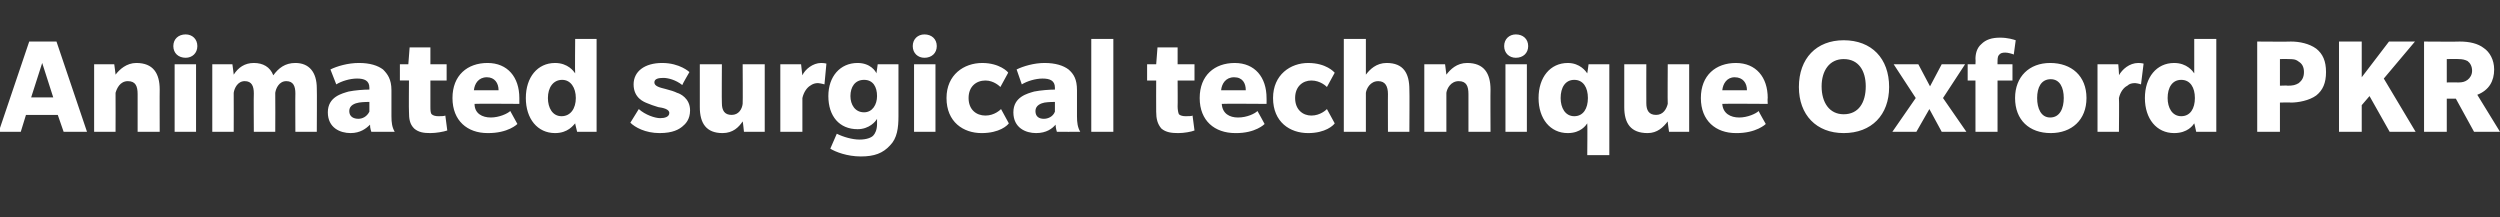 <?xml version="1.0" standalone="no"?><!DOCTYPE svg PUBLIC "-//W3C//DTD SVG 1.1//EN" "http://www.w3.org/Graphics/SVG/1.1/DTD/svg11.dtd"><svg xmlns="http://www.w3.org/2000/svg" version="1.1" width="385.1px" height="33.5px" viewBox="0 -6 385.1 33.5" style="top:-6px"><rect x="0" y="-6" width="385.1" height="33.5" fill="#333333" stroke="none"/><desc>Animated surgical technique Oxford PKR</desc><defs/><g id="Polygon142786"><path d="m9.8 14.3l-.9-2.6H4l-.8 2.6H-.2L4.5.4h4.2l4.7 13.9H9.8zM6.5 3.7L4.8 9h3.4L6.5 3.7zm14.7 10.6V8.5c0-1.2-.3-2-1.5-2c-1.2 0-1.7 1.1-1.9 1.8c.02.03 0 6 0 6h-3.3V3.9h3.1s.22 1.63.2 1.6c.6-.8 1.7-1.8 3.2-1.8c2.6 0 3.6 1.6 3.6 4.1c-.02-.04 0 6.5 0 6.5h-3.4zm7.4-11.4c-1.1 0-1.9-.7-1.9-1.8c0-1.1.8-1.8 1.9-1.8c1 0 1.8.7 1.8 1.8c0 1.1-.8 1.8-1.8 1.8zm-1.7 11.4V3.9h3.3v10.4h-3.3zm18.6 0s-.03-5.92 0-5.9c0-1.1-.3-1.9-1.4-1.9c-1.1 0-1.6 1.1-1.7 1.8c.03.01 0 6 0 6h-3.3s-.04-5.92 0-5.9c0-1.1-.3-1.9-1.4-1.9c-1.1 0-1.6 1.1-1.7 1.8c.02.01 0 6 0 6h-3.3V3.9h3.1s.22 1.63.2 1.6c.7-1.1 1.7-1.8 3.1-1.8c1.4 0 2.5.6 3 1.9c.8-1.1 1.8-1.9 3.4-1.9c2.1 0 3.3 1.4 3.3 3.9c.04.03 0 6.7 0 6.7h-3.3zm11.7 0s-.21-.54-.2-1.1c-.6.6-1.5 1.3-3 1.3c-1.6 0-3.5-.8-3.5-3.2c0-2.4 2.2-2.9 3.2-3.2c1-.2 2.3-.3 3.2-.3v-.3c0-1.1-.8-1.4-1.9-1.4c-1.1 0-2.4.4-3.2.9l-.9-2.3c1-.5 2.7-1 4.4-1c1.7 0 2.9.4 3.7 1c.7.7 1.3 1.5 1.3 3.2v4c0 1 .1 1.7.5 2.4c-.05.02-3.6 0-3.6 0zm-.3-4.6c-.1 0-1 0-1.6.1c-.6.1-1.5.4-1.5 1.3c0 .9.7 1.2 1.4 1.2c.6 0 1.3-.3 1.7-1.1V9.7zm12 4.4c-.6.2-1.7.4-2.6.4c-1 0-1.8-.1-2.5-.7c-.7-.7-.8-1.5-.8-2.6c-.04-.05 0-4.8 0-4.8h-1.4V3.9h1.3l.2-2.6h3.2v2.6h2.5v2.5h-2.5v4c0 .5 0 1 .2 1.2c.2.2.6.3 1 .3c.4 0 .9 0 1.1-.1l.3 2.3zm4.2-4.1c0 1.5 1.2 2.1 2.5 2.1c1.3 0 2.6-.6 3-1l1.1 2s-1.41 1.44-4.6 1.4c-3.1 0-5.4-1.9-5.4-5.4c0-3.5 2.3-5.4 5.4-5.4c3.1 0 4.9 2.2 4.9 5.4v.9s-6.93-.05-6.9 0zM75 5.9c-1.3 0-1.9 1-2 2h3.8c0-1.1-.6-2-1.8-2zm13.9 8.4s-.33-1.33-.3-1.3c-.3.3-1.1 1.5-3.1 1.5c-2.7 0-4.5-2.2-4.5-5.4c0-3.2 1.8-5.4 4.5-5.4c2 0 2.9 1.3 3.1 1.6c-.05.01 0-5.3 0-5.3h3.3v14.3h-3zm-2.3-8c-1.4 0-2.2 1.2-2.2 2.8c0 1.5.7 2.8 2.1 2.8c1.4 0 2.2-1.2 2.2-2.8c0-1.6-.8-2.8-2.1-2.8zm18.5 7.2c-.5.4-1.4 1-3.5 1c-2.2 0-3.8-.9-4.5-1.6l1.3-2.1c1 .9 2.5 1.4 3.3 1.4c.7 0 1.4-.2 1.4-.8c0-.6-1-.8-1.7-.9c-.7-.2-1.2-.4-1.7-.6c-.5-.2-2.1-.8-2.1-2.9c0-2 1.7-3.3 4.4-3.3c2.73 0 4.2 1.4 4.2 1.4c0 0-1.14 1.96-1.1 2c-1-.8-2.2-1.1-2.9-1.1c-.7 0-1.4.1-1.4.7c0 .6.9.8 1.7 1c.8.2 1.4.4 1.8.6c.4.1 2 .8 2 2.7c0 1.4-.7 2.1-1.2 2.5zm9.5.8s-.16-1.57-.2-1.6c-.6.9-1.5 1.8-3.1 1.8c-2.5 0-3.5-1.5-3.5-4V3.9h3.4s-.04 5.96 0 6c0 1.1.4 1.8 1.5 1.8c1.1 0 1.6-.9 1.7-1.7c.04-.05 0-6.1 0-6.1h3.4v10.4h-3.2zM127 7s-.46-.15-1-.2c-.4 0-.8.1-1.2.4c-.5.3-1 1-1.2 1.9v5.2h-3.4V3.9h3.2s.19 1.74.2 1.7c.4-.9 1.6-1.9 2.9-1.9c.61.02.8.1.8.1L127 7zm10.1 9.4c-1.1 1.2-2.4 1.7-4.5 1.7c-2.1 0-3.9-.7-4.7-1.2l1-2.3c1 .5 2.4.9 3.5.9c1.1 0 1.8-.3 2.1-.6c.3-.3.6-.9.6-1.8v-.8c-.2.4-1.2 1.6-3 1.6c-2.8 0-4.5-2-4.5-5.1c0-3 1.8-5.1 4.5-5.1c2 0 2.8 1.3 2.9 1.6c.02.01.2-1.4.2-1.4h3.2v8c0 1.8-.2 3.4-1.3 4.5zm-4-10.1c-1.4 0-2.1 1.1-2.1 2.5c0 1.3.7 2.5 2.1 2.5c1.3 0 2-1.2 2-2.5c0-1.4-.6-2.5-2-2.5zm9.3-3.4c-1 0-1.8-.7-1.8-1.8c0-1.1.8-1.8 1.8-1.8c1.1 0 1.9.7 1.9 1.8c0 1.1-.8 1.8-1.9 1.8zm-1.6 11.4V3.9h3.3v10.4h-3.3zm14.6-1.3c-.2.3-1.4 1.5-4.2 1.5c-2.8 0-5.4-1.7-5.4-5.4c0-3.6 2.7-5.4 5.5-5.4c2.7 0 4 1.4 4 1.5l-1.2 2.2c-.1-.1-1-1-2.3-1c-1.4 0-2.6.9-2.6 2.7c0 1.8 1.2 2.7 2.6 2.7c1.4 0 2.3-.9 2.4-1l1.2 2.2zm7.4 1.3s-.18-.54-.2-1.1c-.5.6-1.4 1.3-3 1.3c-1.6 0-3.5-.8-3.5-3.2c0-2.4 2.2-2.9 3.2-3.2c1-.2 2.4-.3 3.2-.3v-.3c0-1.1-.8-1.4-1.9-1.4c-1.1 0-2.4.4-3.2.9l-.8-2.3c1-.5 2.7-1 4.3-1c1.7 0 2.9.4 3.7 1c.8.7 1.3 1.5 1.3 3.2v4c0 1 .1 1.7.5 2.4c-.02.02-3.6 0-3.6 0zm-.3-4.6c-.1 0-1 0-1.6.1c-.5.1-1.4.4-1.4 1.3c0 .9.6 1.2 1.3 1.2c.6 0 1.4-.3 1.7-1.1V9.7zm5.6 4.6V0h3.4v14.3h-3.4zm15.9-.2c-.5.2-1.6.4-2.5.4c-1 0-1.9-.1-2.6-.7c-.6-.7-.8-1.5-.8-2.6c-.02-.05 0-4.8 0-4.8h-1.4V3.9h1.4l.2-2.6h3.1v2.6h2.6v2.5h-2.6s.03 4.01 0 4c0 .5.1 1 .2 1.2c.2.2.6.3 1 .3c.4 0 1 0 1.1-.1l.3 2.3zm4.2-4.1c.1 1.5 1.2 2.1 2.5 2.1c1.4 0 2.6-.6 3-1c.04.03 1.1 2 1.1 2c0 0-1.38 1.44-4.5 1.4c-3.2 0-5.5-1.9-5.5-5.4c0-3.5 2.3-5.4 5.4-5.4c3.1 0 4.9 2.2 4.9 5.4c.02-.02 0 .9 0 .9c0 0-6.91-.05-6.9 0zm1.9-4.1c-1.3 0-1.9 1-2 2h3.8c0-1.1-.5-2-1.8-2zm15.5 7.1c-.2.3-1.4 1.5-4.1 1.5c-2.8 0-5.4-1.7-5.4-5.4c0-3.6 2.7-5.4 5.4-5.4c2.8 0 4 1.4 4.1 1.5l-1.2 2.2c-.1-.1-1-1-2.4-1c-1.3 0-2.5.9-2.5 2.7c0 1.8 1.2 2.7 2.5 2.7c1.4 0 2.3-.9 2.4-1l1.2 2.2zm8.2 1.3s-.02-5.84 0-5.8c0-1.2-.4-2-1.5-2c-1.2 0-1.8 1.1-1.9 1.8v6H207V0h3.4v5.5c.6-.8 1.6-1.8 3.2-1.8c2.6 0 3.5 1.6 3.5 4.1c.04-.04 0 6.5 0 6.5h-3.3zm12.4 0V8.5c0-1.2-.3-2-1.5-2c-1.2 0-1.8 1.1-1.9 1.8v6h-3.4V3.9h3.2l.2 1.6c.6-.8 1.6-1.8 3.2-1.8c2.6 0 3.6 1.6 3.6 4.1c-.03-.04 0 6.5 0 6.5h-3.4zm7.3-11.4c-1 0-1.8-.7-1.8-1.8c0-1.1.8-1.8 1.8-1.8c1.1 0 1.9.7 1.9 1.8c0 1.1-.8 1.8-1.9 1.8zm-1.6 11.4V3.9h3.3v10.4h-3.3zm12.6 3.6s.05-4.93 0-4.9c-.2.3-1 1.5-3 1.5c-2.7 0-4.5-2.2-4.5-5.4c0-3.2 1.8-5.4 4.5-5.4c1.9 0 2.8 1.3 3 1.6c.02.01.2-1.4.2-1.4h3.2v14h-3.4zm-2-11.6c-1.4 0-2.1 1.2-2.1 2.8c0 1.5.7 2.8 2.1 2.8c1.4 0 2.1-1.2 2.1-2.8c0-1.6-.7-2.8-2.1-2.8zm14.6 8s-.24-1.57-.2-1.6c-.7.9-1.6 1.8-3.1 1.8c-2.6 0-3.6-1.5-3.6-4c.01 0 0-6.6 0-6.6h3.4s-.02 5.96 0 6c0 1.1.4 1.8 1.5 1.8c1.1 0 1.6-.9 1.8-1.7c-.04-.05 0-6.1 0-6.1h3.3v10.4h-3.1zm8.2-4.3c.1 1.5 1.3 2.1 2.6 2.1c1.3 0 2.6-.6 3-1c-.02.03 1.1 2 1.1 2c0 0-1.45 1.44-4.6 1.4c-3.1 0-5.4-1.9-5.4-5.4c0-3.5 2.3-5.4 5.4-5.4c3.1 0 4.9 2.2 4.9 5.4c-.05-.02 0 .9 0 .9c0 0-6.98-.05-7 0zm1.9-4.1c-1.2 0-1.8 1-1.9 2h3.8c0-1.1-.6-2-1.9-2zm16.8 8.6c-4.2 0-6.9-2.8-6.9-7.1c0-4.4 2.7-7.2 6.9-7.2c4.3 0 7 2.8 7 7.2c0 4.3-2.7 7.1-7 7.1zm0-11.4c-2.2 0-3.4 1.8-3.4 4.2c0 2.5 1.2 4.3 3.4 4.3c2.3 0 3.4-1.8 3.4-4.3c0-2.4-1.1-4.2-3.4-4.2zm15.1 11.2l-1.9-3.5l-2 3.5h-3.7l3.6-5.2l-3.4-5.2h3.8l1.8 3.4l1.8-3.4h3.6l-3.4 5.2l3.6 5.2h-3.8zm11.1-11.9c-.2-.1-.9-.3-1.3-.3c-.5 0-.8.1-1 .4c-.2.2-.2.7-.2 1c-.02.02 0 .4 0 .4h2.3v2.5h-2.3v7.9h-3.4V6.4h-1.2V3.9h1.2s.04-.77 0-.8c0-.8.2-1.7.9-2.3c.7-.7 1.6-1 2.9-1c1.2 0 2.1.3 2.4.4l-.3 2.2zm5.7 12.1c-3.3 0-5.5-2-5.5-5.4c0-3.3 2.2-5.4 5.4-5.4c3.3 0 5.6 2 5.6 5.4c0 3.4-2.3 5.4-5.5 5.4zm0-8.3c-1.5 0-2.1 1.3-2.1 2.9c0 1.6.6 3 2 3c1.5 0 2.1-1.4 2.1-3c0-1.6-.6-2.9-2-2.9zm13.9.8s-.4-.15-.9-.2c-.5 0-.9.1-1.2.4c-.6.3-1.1 1-1.3 1.9c.05-.02 0 5.2 0 5.2h-3.3V3.9h3.2s.15 1.74.1 1.7c.5-.9 1.6-1.9 3-1.9c.57.02.8.1.8.1l-.4 3.2zm8.5 7.3s-.28-1.33-.3-1.3c-.2.3-1 1.5-3.1 1.5c-2.7 0-4.5-2.2-4.5-5.4c0-3.2 1.8-5.4 4.5-5.4c2 0 2.9 1.3 3.1 1.6V0h3.4v14.3h-3.1zm-2.3-8c-1.4 0-2.1 1.2-2.1 2.8c0 1.5.7 2.8 2.1 2.8c1.4 0 2.1-1.2 2.1-2.8c0-1.6-.7-2.8-2.1-2.8zm20.8 2.4c-1.1.8-2.8 1.1-3.9 1.1c-.01-.05-1.7 0-1.7 0v4.5h-3.5V.4s5.19.04 5.2 0c1.3 0 2.8.3 3.9 1.1c1 .8 1.5 1.9 1.5 3.6c0 1.7-.5 2.8-1.5 3.6zm-2.7-5.2c-.5-.4-.9-.4-1.7-.4c-.01-.04-1.2 0-1.2 0v4.1s1.19-.05 1.2 0c.8 0 1.2-.1 1.7-.4c.5-.4.8-.9.8-1.7c0-.8-.3-1.3-.8-1.6zm14 10.8L365 8.8l-1.2 1.4v4.1h-3.5V.4h3.5v5.5L368 .4h4l-4.8 5.7l4.9 8.2h-4zm13 0l-2.8-5.1h-1.4v5.1h-3.5V.4s5.51.04 5.5 0c1.5 0 2.8.3 3.7 1c.9.6 1.6 1.8 1.6 3.3c0 1.8-.8 3.2-2.6 3.9l3.5 5.7h-4zm-1-10.9c-.4-.2-.8-.3-1.4-.3c-.05-.04-1.8 0-1.8 0v3.6s1.75-.03 1.8 0c.6 0 1-.1 1.4-.4c.4-.3.7-.8.7-1.4c0-.7-.3-1.2-.7-1.5z" stroke="none" fill="#fff"/></g></svg>